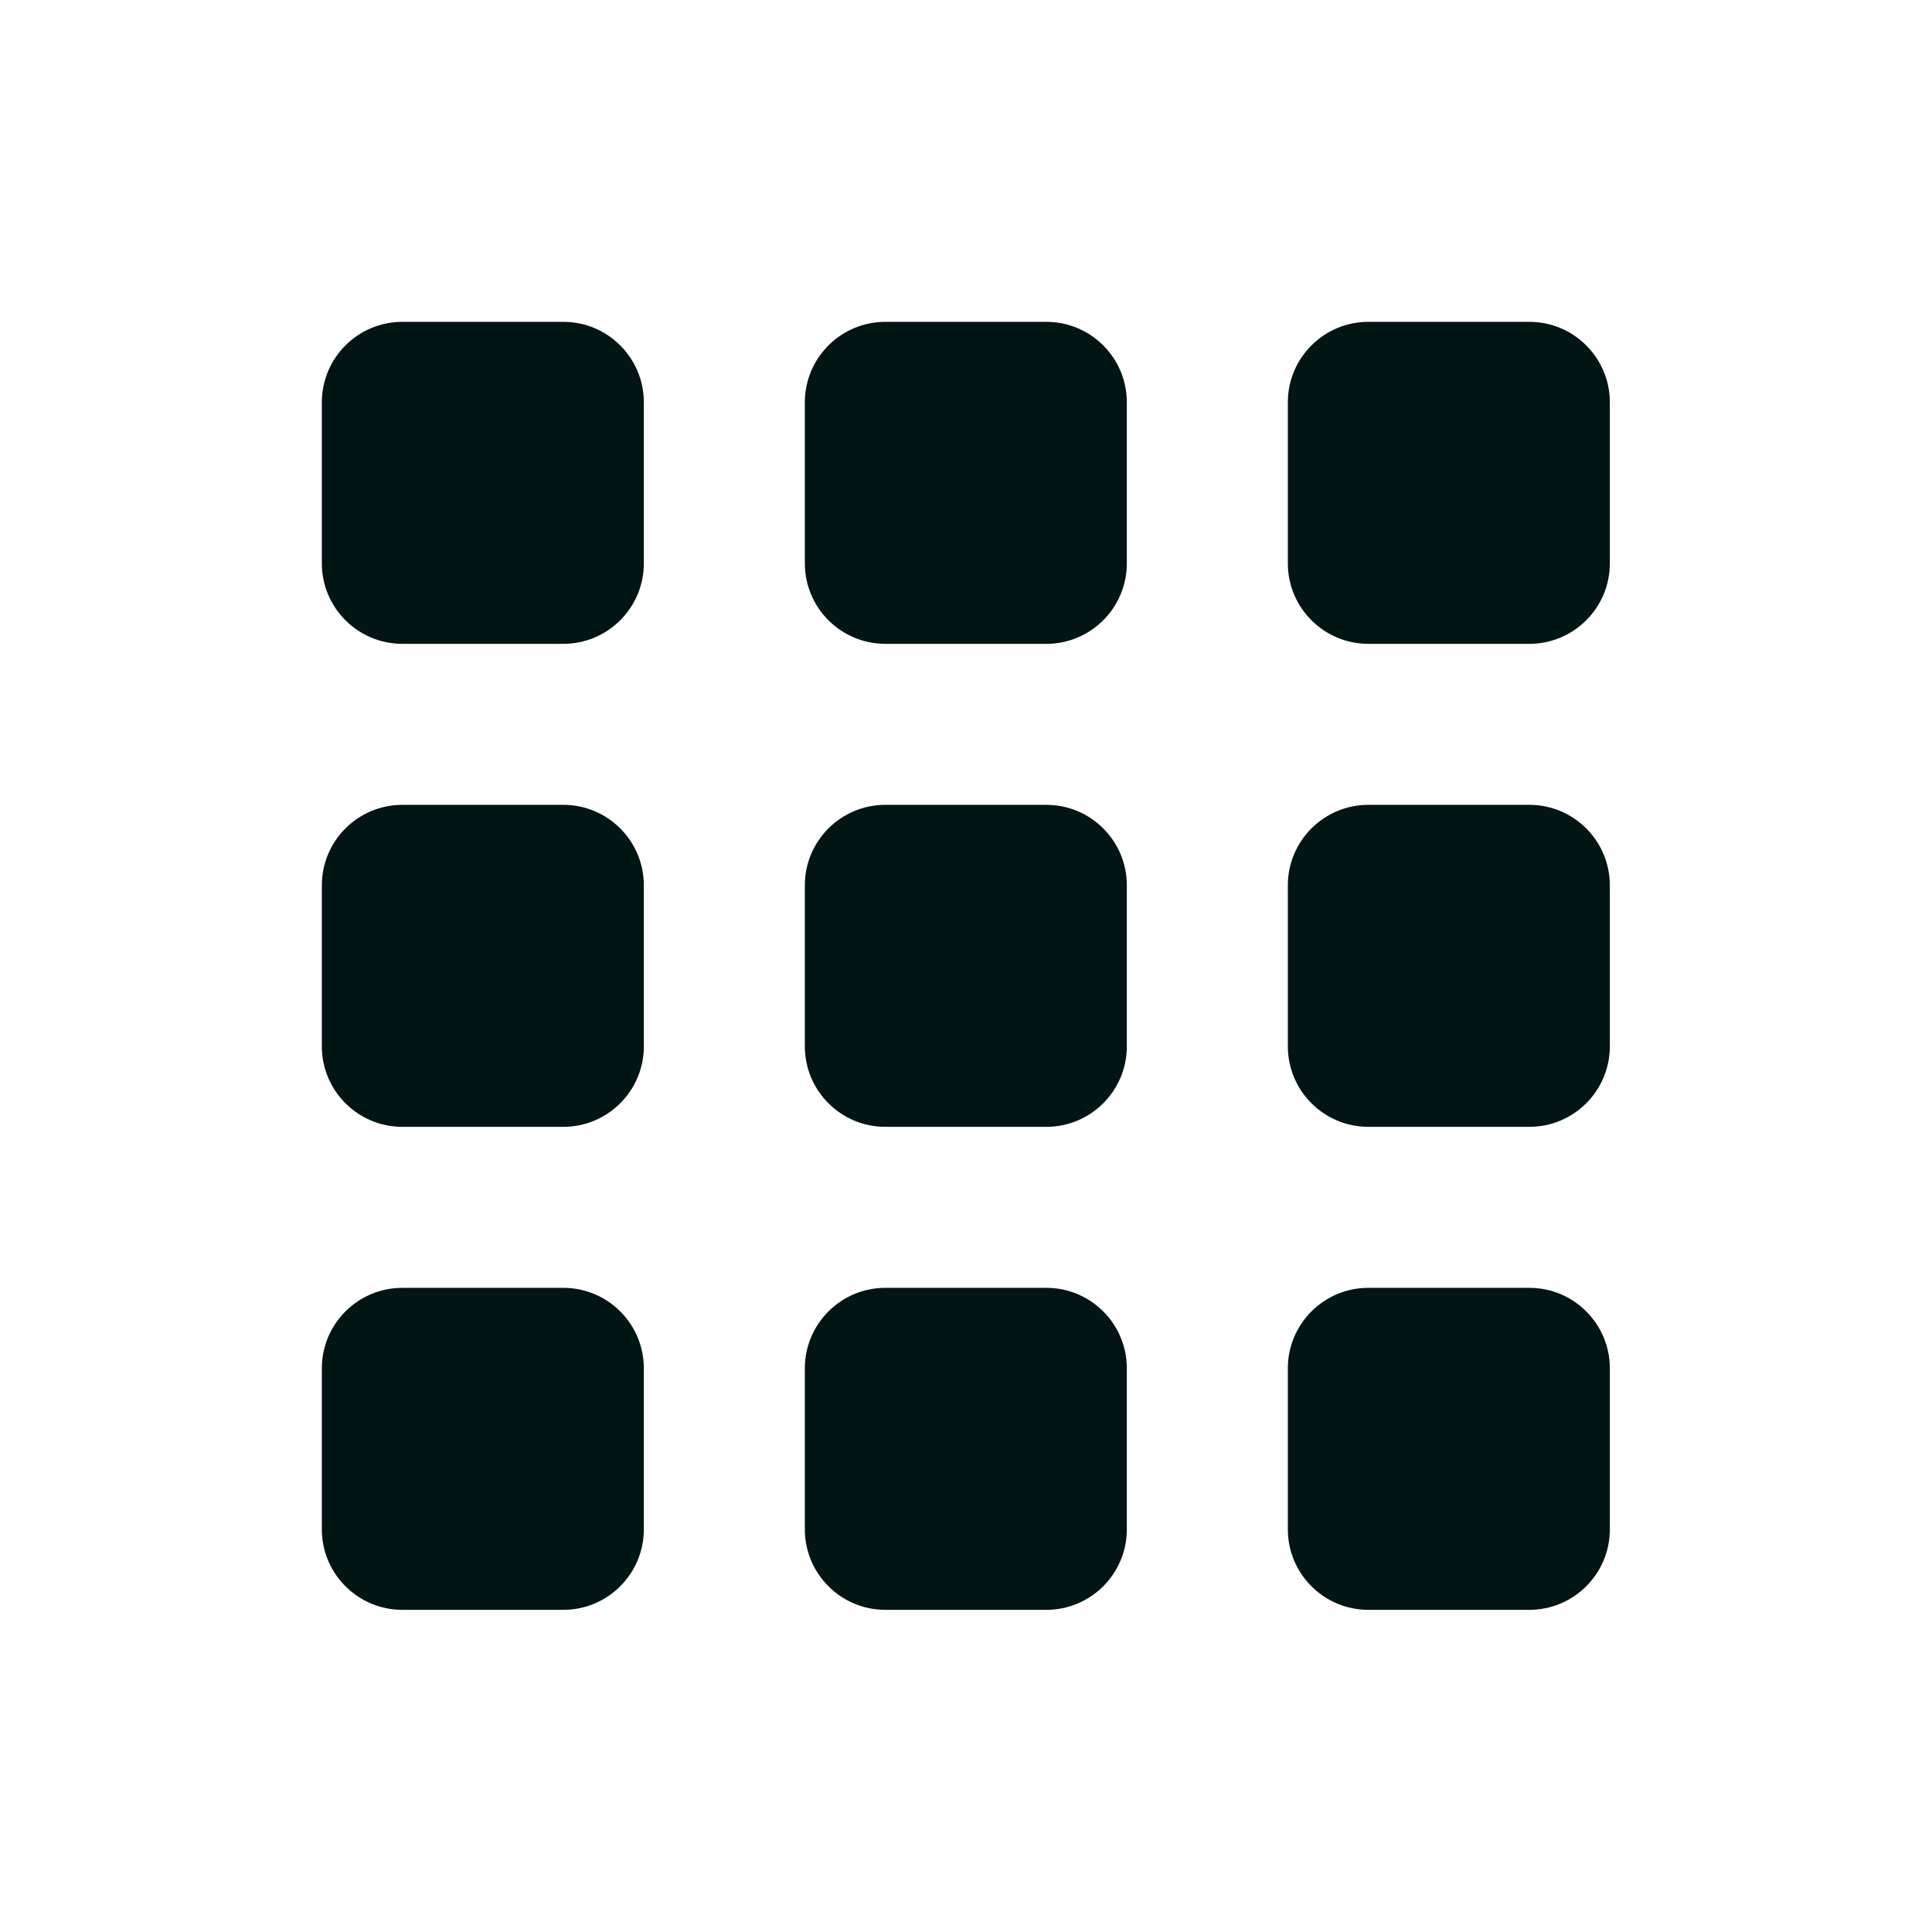 <svg xmlns="http://www.w3.org/2000/svg" width="48" height="48" viewBox="0 0 48 48" fill="none"><path d="M9.996 7.996C8.892 7.996 7.996 8.892 7.996 9.996C7.996 10.496 7.996 13.496 7.996 13.996C7.996 15.1 8.892 15.996 9.996 15.996H13.996C15.1 15.996 15.996 15.1 15.996 13.996V9.996C15.996 8.892 15.1 7.996 13.996 7.996H9.996ZM21.996 7.996C20.892 7.996 19.996 8.892 19.996 9.996C19.996 10.496 19.996 13.496 19.996 13.996C19.996 15.1 20.892 15.996 21.996 15.996H25.996C27.1 15.996 27.996 15.1 27.996 13.996V9.996C27.996 8.892 27.1 7.996 25.996 7.996H21.996ZM33.996 7.996C32.892 7.996 31.996 8.892 31.996 9.996C31.996 10.496 31.996 13.496 31.996 13.996C31.996 15.1 32.892 15.996 33.996 15.996H37.996C39.1 15.996 39.996 15.1 39.996 13.996V9.996C39.996 8.892 39.1 7.996 37.996 7.996H33.996ZM9.996 19.996C8.892 19.996 7.996 20.892 7.996 21.996C7.996 22.496 7.996 25.496 7.996 25.996C7.996 27.1 8.892 27.996 9.996 27.996H13.996C15.1 27.996 15.996 27.1 15.996 25.996V21.996C15.996 20.892 15.1 19.996 13.996 19.996H9.996ZM21.996 19.996C20.892 19.996 19.996 20.892 19.996 21.996C19.996 22.496 19.996 25.496 19.996 25.996C19.996 27.1 20.892 27.996 21.996 27.996H25.996C27.1 27.996 27.996 27.1 27.996 25.996V21.996C27.996 20.892 27.1 19.996 25.996 19.996H21.996ZM33.996 19.996C32.892 19.996 31.996 20.892 31.996 21.996C31.996 22.496 31.996 25.496 31.996 25.996C31.996 27.1 32.892 27.996 33.996 27.996H37.996C39.1 27.996 39.996 27.1 39.996 25.996V21.996C39.996 20.892 39.1 19.996 37.996 19.996H33.996ZM9.996 31.996C8.892 31.996 7.996 32.892 7.996 33.996C7.996 34.496 7.996 37.496 7.996 37.996C7.996 39.1 8.892 39.996 9.996 39.996H13.996C15.1 39.996 15.996 39.1 15.996 37.996V33.996C15.996 32.892 15.1 31.996 13.996 31.996H9.996ZM21.996 31.996C20.892 31.996 19.996 32.892 19.996 33.996C19.996 34.496 19.996 37.496 19.996 37.996C19.996 39.1 20.892 39.996 21.996 39.996H25.996C27.1 39.996 27.996 39.1 27.996 37.996V33.996C27.996 32.892 27.1 31.996 25.996 31.996H21.996ZM33.996 31.996C32.892 31.996 31.996 32.892 31.996 33.996C31.996 34.496 31.996 37.496 31.996 37.996C31.996 39.1 32.892 39.996 33.996 39.996H37.996C39.1 39.996 39.996 39.1 39.996 37.996V33.996C39.996 32.892 39.1 31.996 37.996 31.996H33.996Z" fill="#001514"></path></svg>